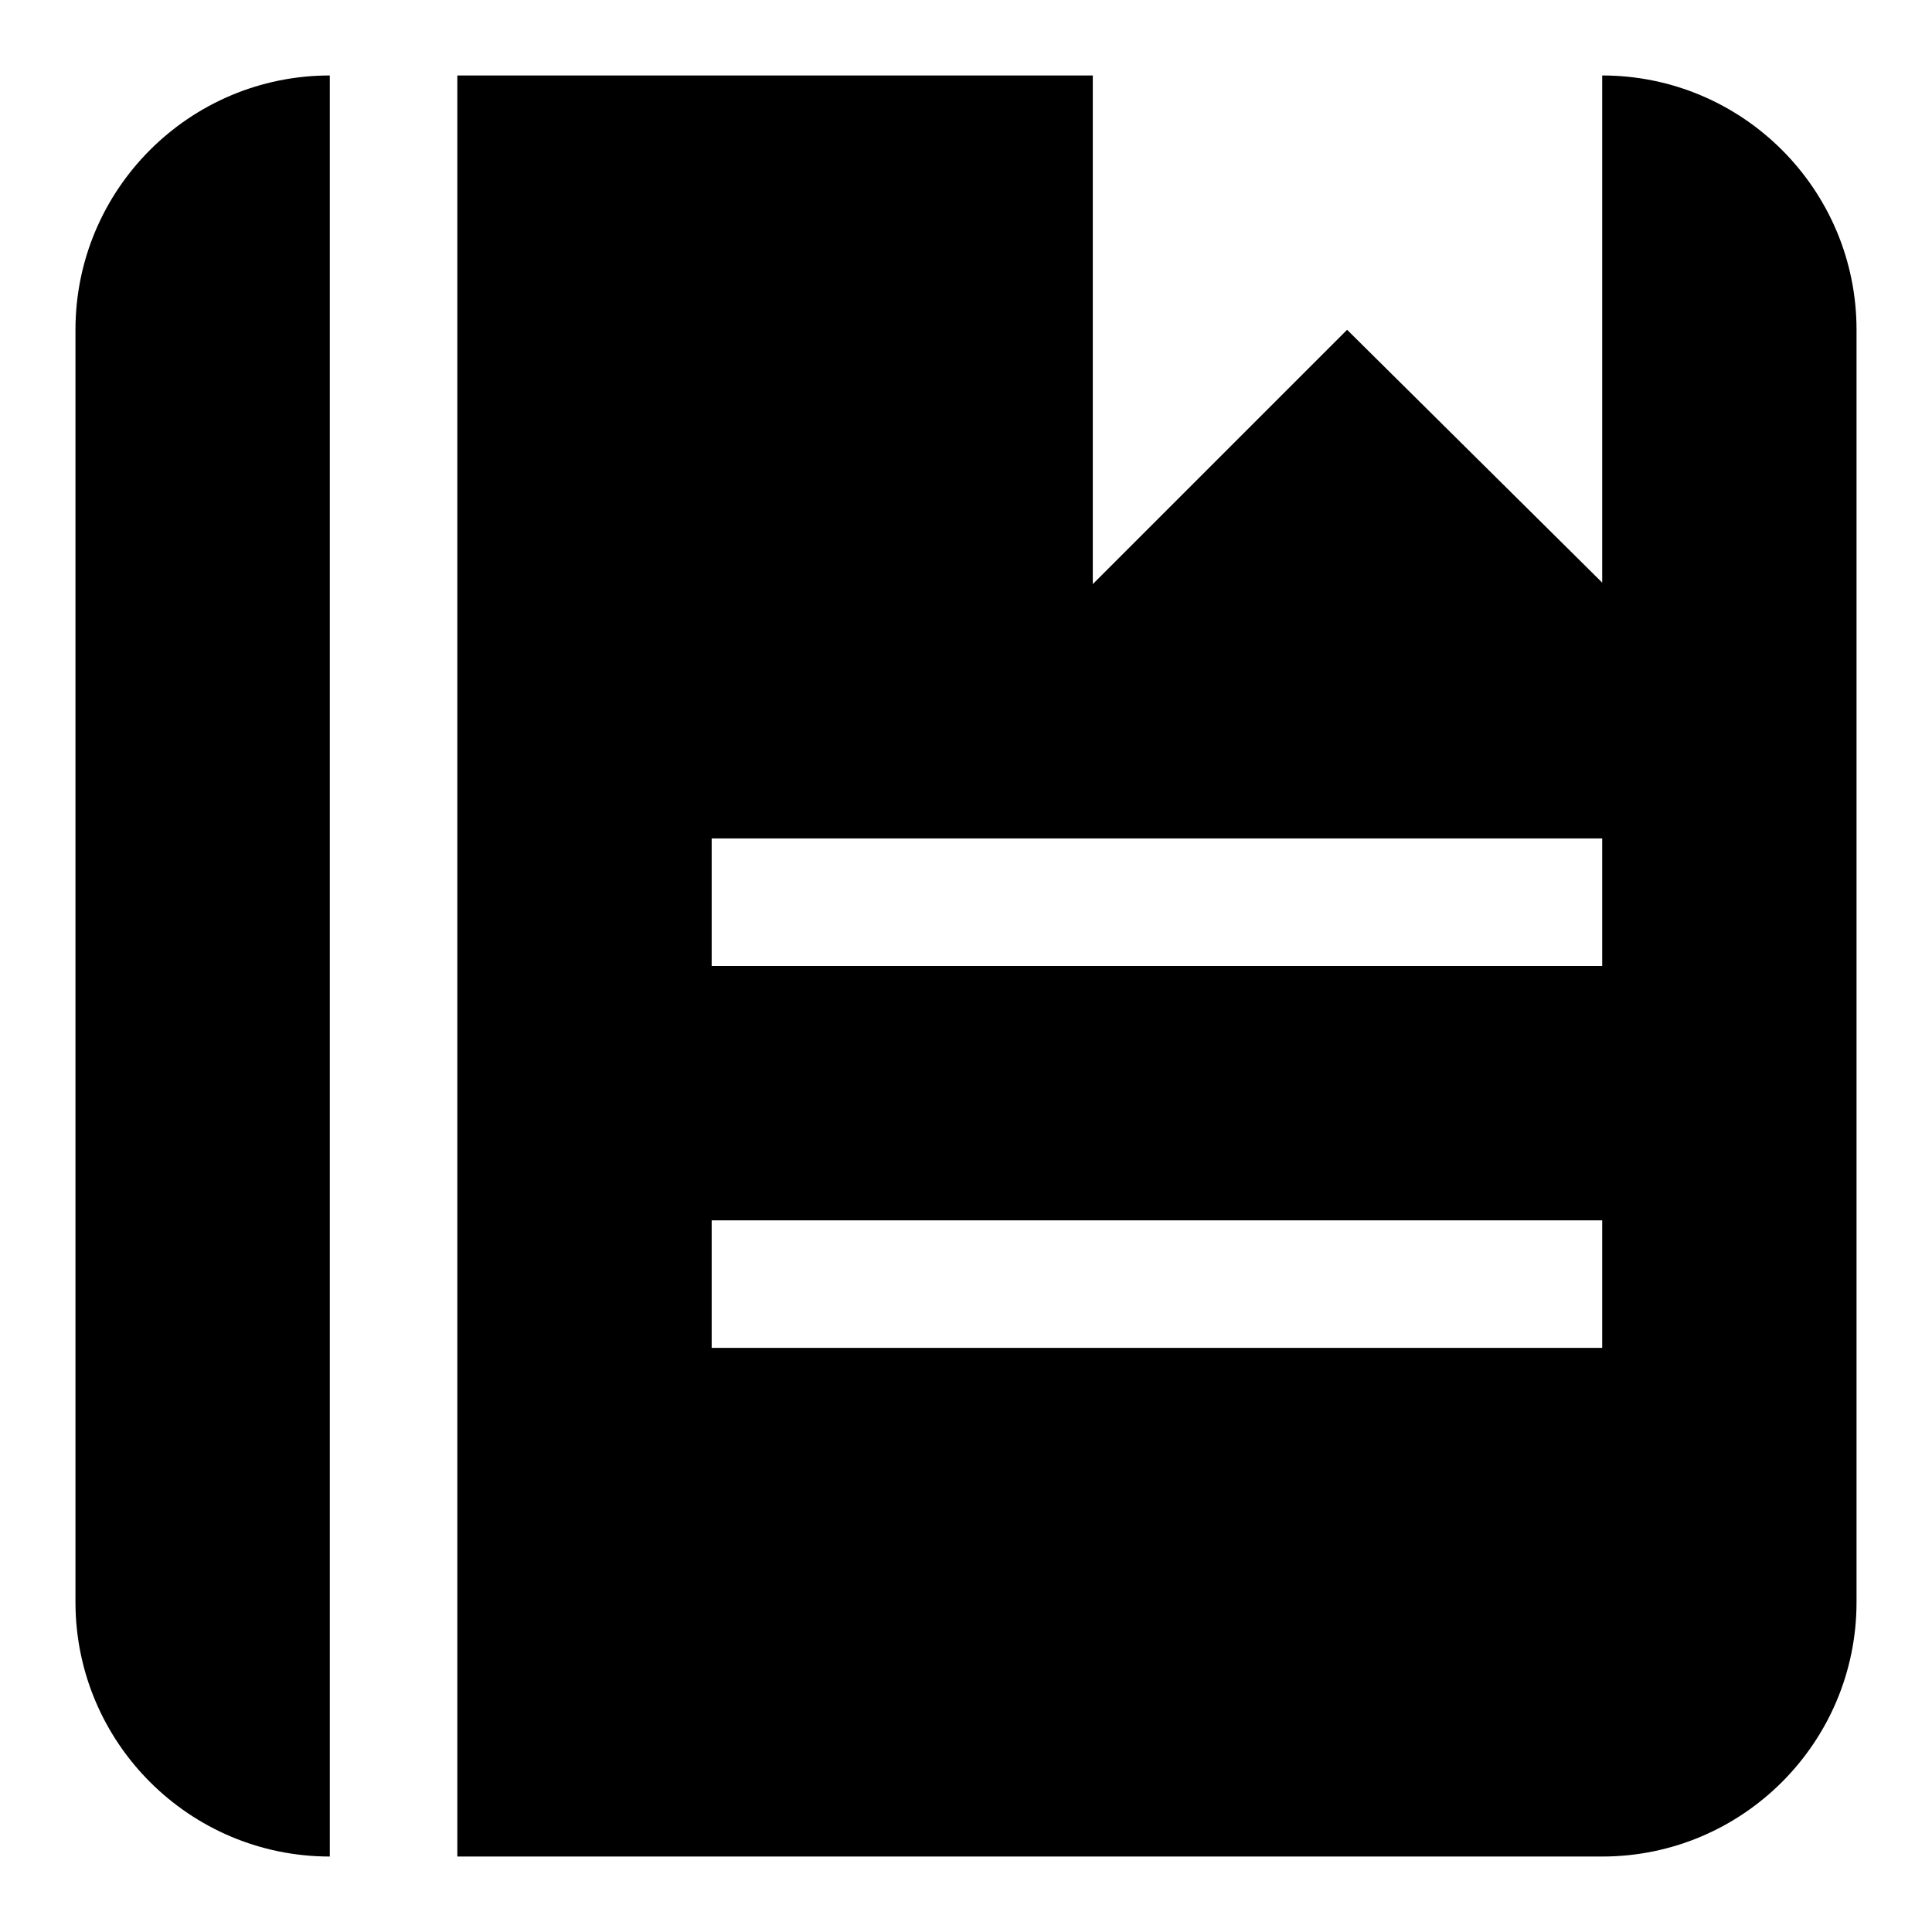 <?xml version="1.0" encoding="utf-8"?>
<!-- Svg Vector Icons : http://www.onlinewebfonts.com/icon -->
<!DOCTYPE svg PUBLIC "-//W3C//DTD SVG 1.1//EN" "http://www.w3.org/Graphics/SVG/1.1/DTD/svg11.dtd">
<svg version="1.1" xmlns="http://www.w3.org/2000/svg" xmlns:xlink="http://www.w3.org/1999/xlink" x="0px" y="0px" viewBox="0 0 256 256" enable-background="new 0 0 256 256" xml:space="preserve">
<g> <path fill="#000000" d="M10,43.7v168.6c0,18.6,15.1,33.7,33.7,33.7V10C25.1,10,10,25.1,10,43.7z M212.3,10v67.2l-33.8-33.5 l-33.7,33.7V10H60.6v236h151.7c18.6,0,33.7-15.1,33.7-33.7V43.7C246,25.1,230.9,10,212.3,10z M212.3,178.6h-118v-16.9h118V178.6z  M212.3,128h-118v-16.9h118V128z"/></g>
</svg>
